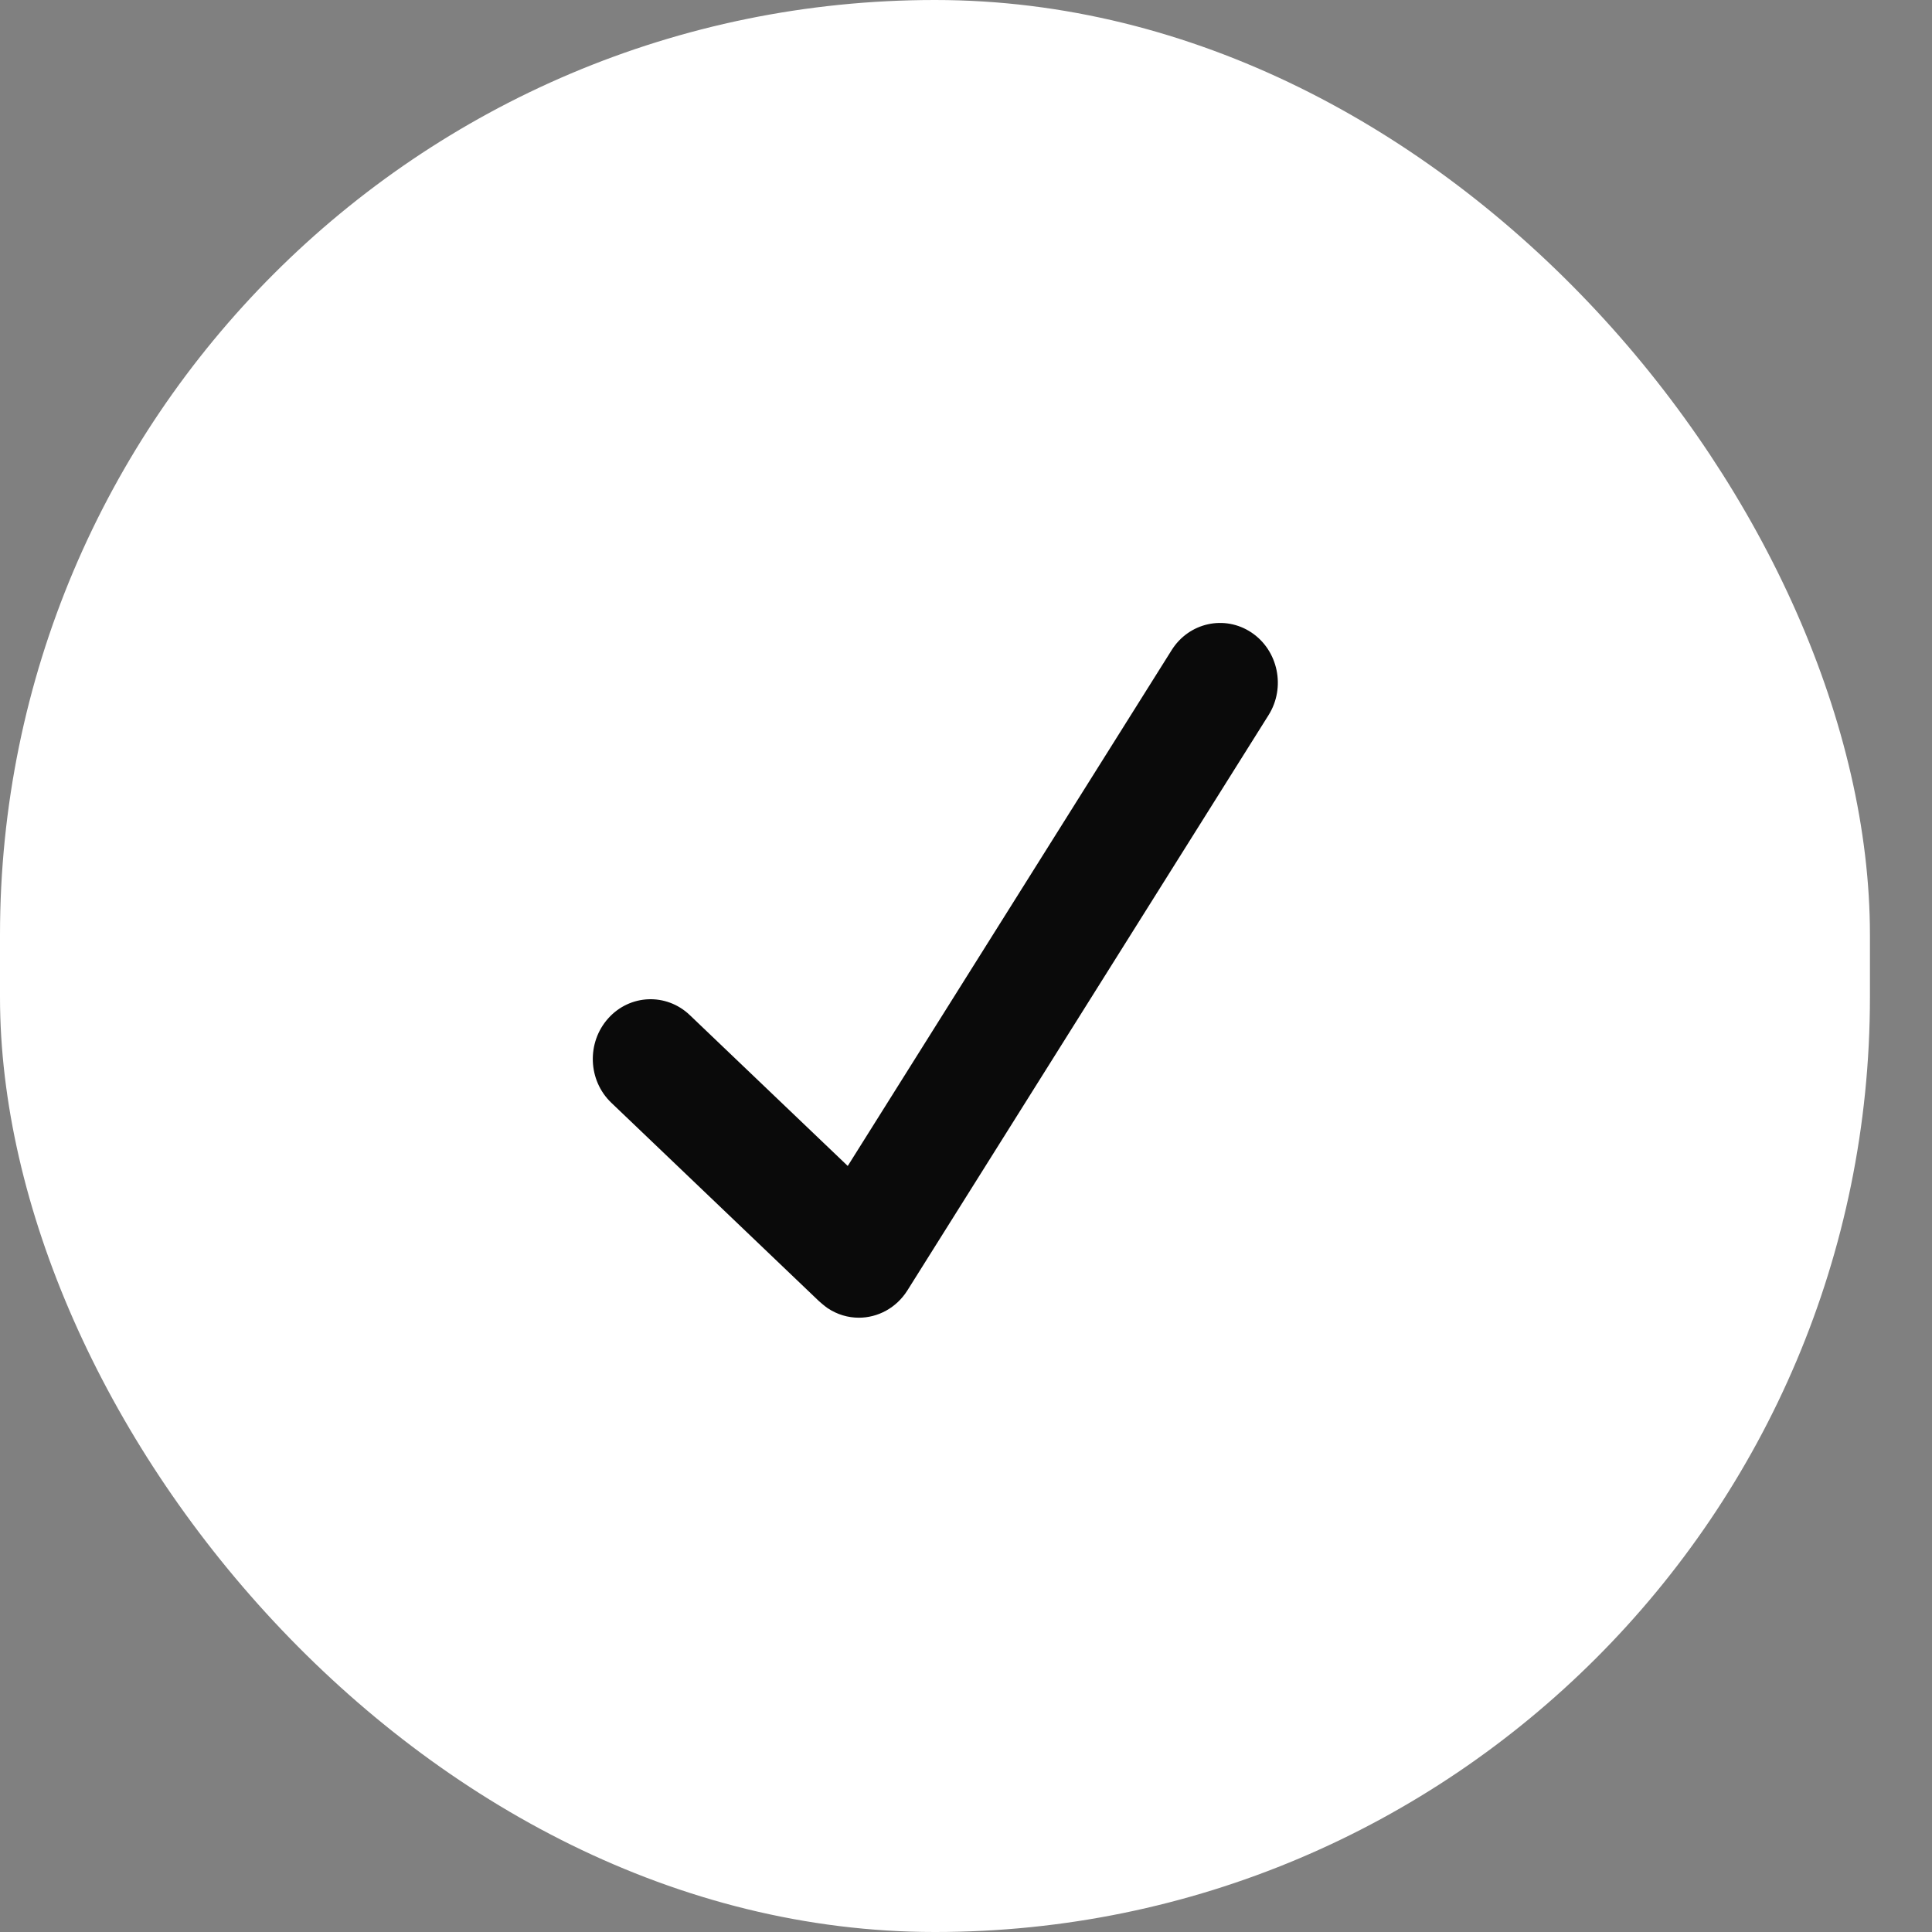 <?xml version="1.0" encoding="UTF-8"?> <svg xmlns="http://www.w3.org/2000/svg" width="24" height="24" viewBox="0 0 24 24" fill="none"><rect x="0" y="0" width="24" height="24" fill="#808080" stroke="none"/><rect width="23.229" height="24" rx="11.614" fill="white"></rect><path d="M11.614 4.5C7.605 4.5 4.355 7.858 4.355 12C4.355 16.142 7.605 19.5 11.614 19.5C15.623 19.5 18.873 16.142 18.873 12C18.873 7.858 15.623 4.5 11.614 4.5Z" fill="white"></path><path d="M15.547 7.858C15.214 7.635 14.769 7.733 14.554 8.077L10.531 14.484L8.569 12.61C8.278 12.332 7.824 12.35 7.555 12.651C7.286 12.952 7.303 13.421 7.594 13.699L10.17 16.16C10.17 16.16 10.244 16.226 10.279 16.249C10.399 16.33 10.535 16.369 10.669 16.369C10.904 16.369 11.134 16.249 11.272 16.03L15.758 8.884C15.974 8.541 15.879 8.081 15.547 7.858Z" fill="#0A0A0A"></path></svg> 